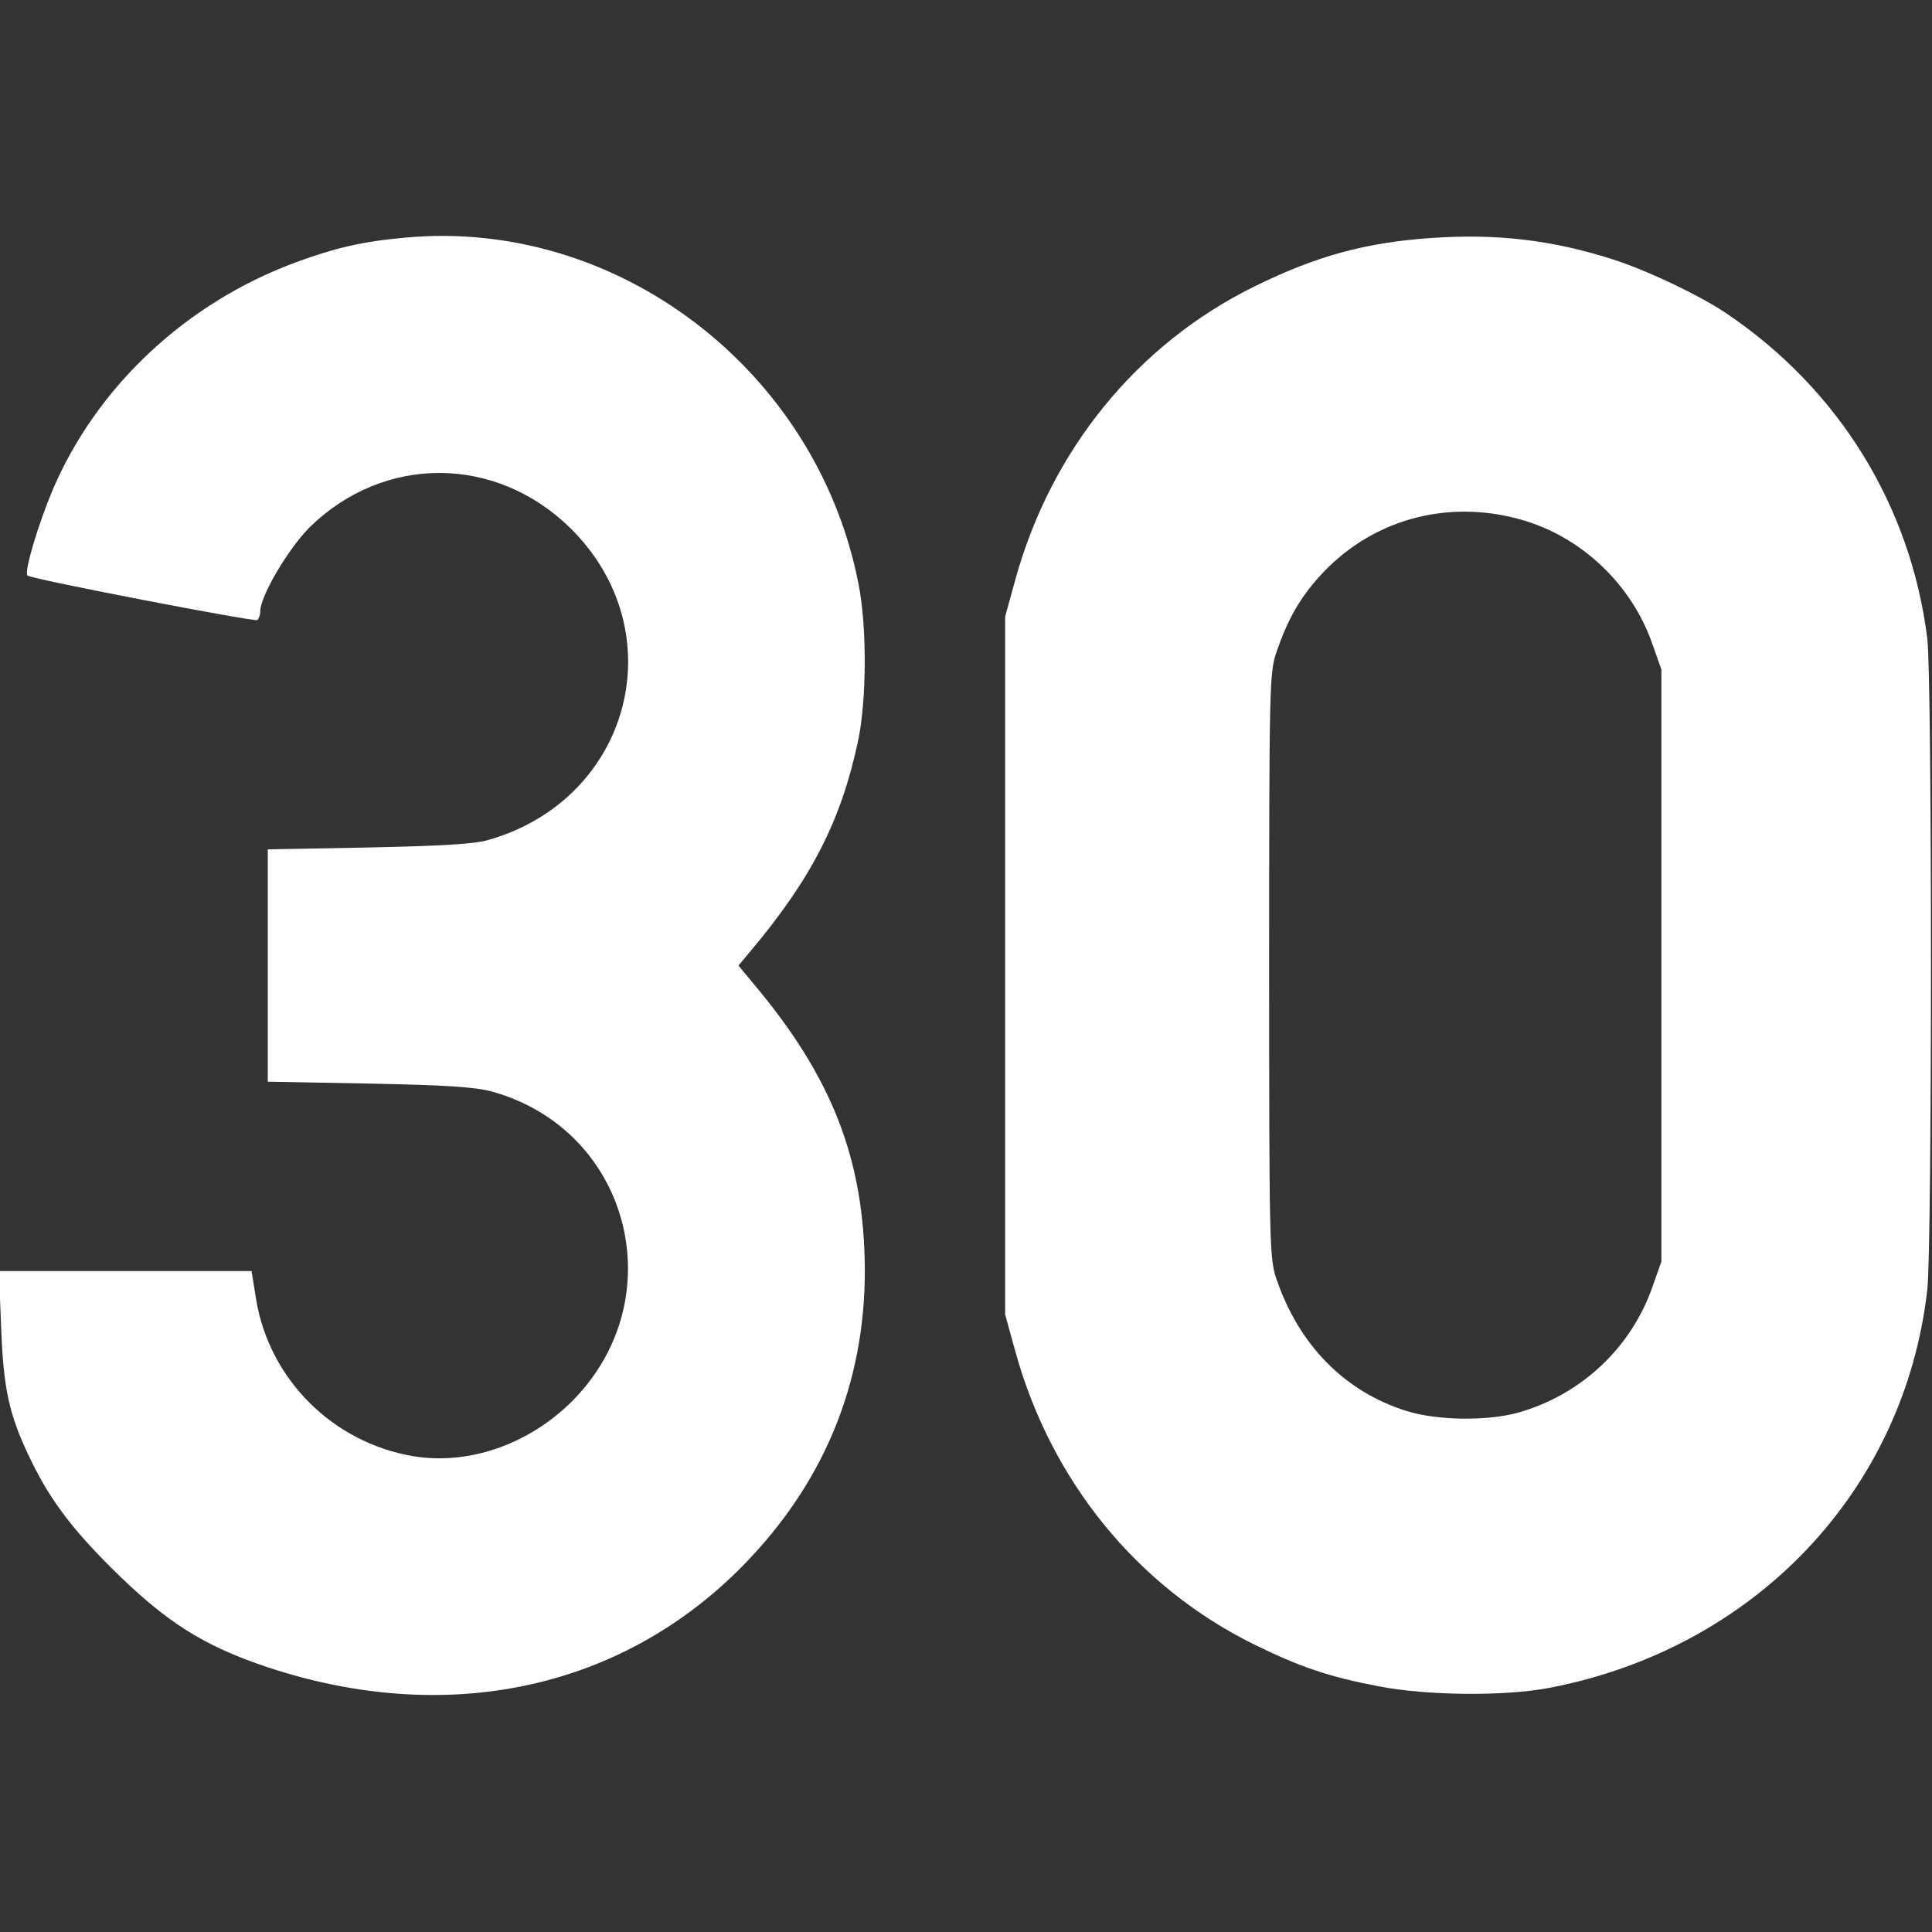 <?xml version="1.0" encoding="UTF-8"?> <svg xmlns="http://www.w3.org/2000/svg" width="683" height="683" viewBox="0 0 683 683" fill="none"><rect x="0" y="0" width="683" height="683" fill="#333333" stroke="none"/> <g clip-path="url(#clip0_342_19)"> <path d="M143.333 84C128.266 85.333 118.533 87.6 104.4 92.8C65.6 107.2 34.266 136.667 18.666 173.067C13.466 185.467 8.4 202.267 9.733 203.467C10.8 204.667 89.733 219.867 90.933 219.2C91.466 218.8 92 217.467 92 216.133C92 210.667 102 193.867 109.466 186.4C135.733 160.667 175.333 160.8 201.733 186.8C238.666 223.333 223.066 282.533 172.666 296.933C168 298.4 155.466 299.067 130.4 299.6L94.666 300.267V341.333V382.4L130.4 383.067C157.6 383.6 167.866 384.267 173.866 385.867C222.933 399.467 238.266 459.333 202.133 495.467C186.8 510.667 165.733 518 146.133 514.8C117.6 510 95.2 487.6 90.533 459.333L88.933 449.333H44.266H-0.4L0.4 469.067C1.2 490.8 3.2 499.867 10 514.267C16.933 529.067 24.533 539.467 39.2 554.133C58.666 573.467 71.733 581.733 94.4 589.333C157.333 610.267 218.4 597.6 261.466 554.667C290.933 525.2 305.866 489.467 305.733 448.667C305.466 409.733 294.133 380.667 266.133 347.467L261.066 341.333L265.2 336.4C286.933 310.533 297.333 290.133 303.333 262C306.4 247.467 306.533 221.467 303.466 206.267C288.666 130.8 218.266 77.067 143.333 84Z" fill="white"></path> <path d="M506 84.133C482.666 85.733 465.2 90.533 443.333 101.333C402 121.733 371.6 159.066 358.933 204.933L355.333 218V341.333V464.666L358.933 477.733C371.6 523.6 402 560.933 443.333 581.333C459.6 589.333 469.866 592.8 487.333 596.133C504.4 599.466 532 599.733 547.866 596.666C620.4 582.666 673.2 527.066 681.333 456C683.066 440.666 683.066 239.866 681.333 225.733C675.466 178.8 650.133 137.733 610.533 110.933C600.933 104.4 581.733 95.333 569.866 91.6C548.533 84.8 528.933 82.533 506 84.133ZM537.333 183.6C558.8 189.466 576.933 206.533 584.266 228L587.333 236.666V341.333V446L584.266 454.666C576.8 476.266 559.2 492.933 536.933 499.333C526.133 502.4 508.266 502.266 497.2 498.8C475.466 492 459.2 475.6 451.2 452C448.8 445.066 448.666 439.2 448.666 341.333C448.666 243.466 448.8 237.6 451.2 230.666C455.2 219.066 459.333 211.733 466.266 204C484.133 184 510.933 176.266 537.333 183.6Z" fill="white"></path> </g> <defs> <clipPath id="clip0_342_19"> <rect width="682.667" height="682.667" fill="white"></rect> </clipPath> </defs> </svg> 